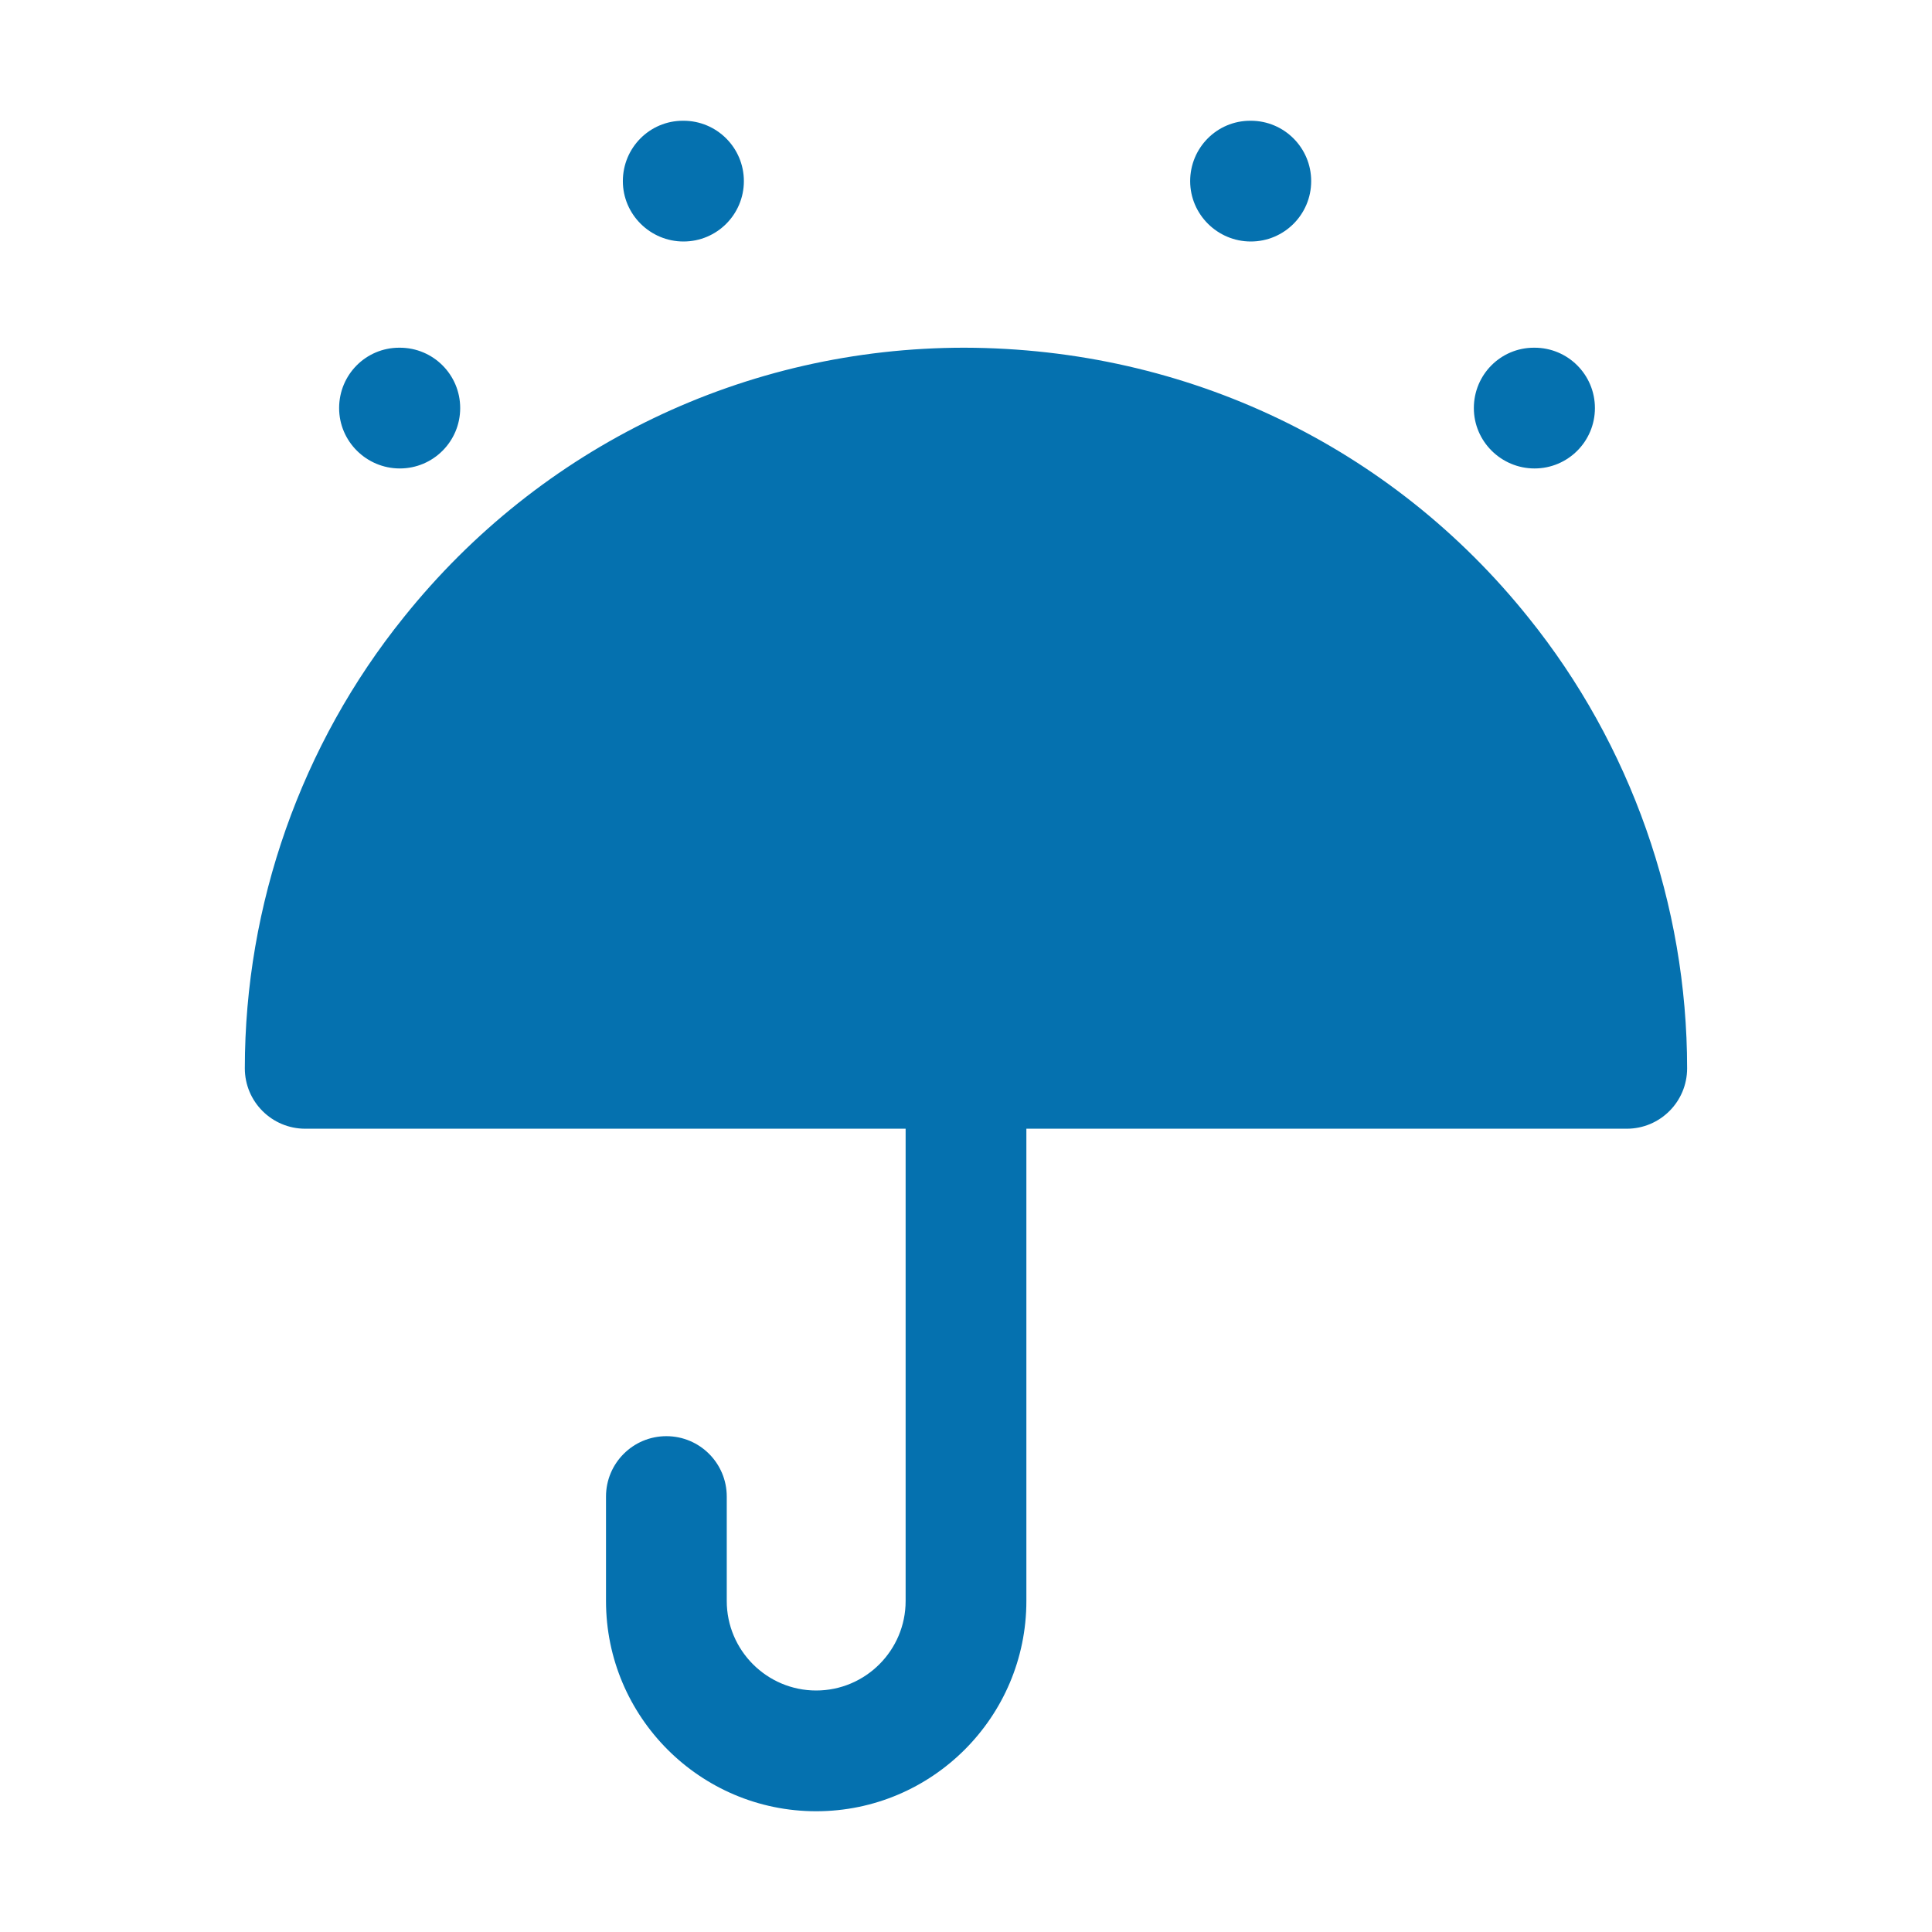 <?xml version="1.0" encoding="UTF-8"?> <svg xmlns="http://www.w3.org/2000/svg" width="36" height="36" viewBox="0 0 36 36" fill="none"><path d="M5.688 21.032H16.875V29.833C16.875 30.752 16.127 31.5 15.208 31.5C14.29 31.5 13.542 30.752 13.542 29.833V27.886C13.542 27.265 13.039 26.761 12.417 26.761C11.795 26.761 11.292 27.265 11.292 27.886V29.833C11.292 31.993 13.048 33.75 15.208 33.75C17.368 33.75 19.125 31.993 19.125 29.833V21.032H30.312C30.934 21.032 31.437 20.528 31.437 19.907C31.437 16.856 30.386 13.872 28.48 11.507C25.929 8.322 22.124 6.489 17.971 6.479C13.889 6.479 10.079 8.311 7.522 11.504C5.614 13.872 4.562 16.856 4.562 19.907C4.562 20.528 5.066 21.032 5.688 21.032ZM8.575 7.604C8.575 6.982 8.072 6.479 7.45 6.479H7.439C6.818 6.479 6.319 6.982 6.319 7.604C6.319 8.225 6.829 8.729 7.45 8.729C8.072 8.729 8.575 8.225 8.575 7.604ZM13.861 3.375C13.861 2.754 13.358 2.25 12.736 2.25H12.725C12.105 2.25 11.606 2.754 11.606 3.375C11.606 3.996 12.116 4.5 12.736 4.5C13.358 4.5 13.861 3.996 13.861 3.375ZM24.432 3.375C24.432 2.754 23.929 2.25 23.307 2.25H23.296C22.676 2.25 22.177 2.754 22.177 3.375C22.177 3.996 22.687 4.5 23.307 4.5C23.929 4.5 24.432 3.996 24.432 3.375ZM28.594 8.729C29.216 8.729 29.719 8.225 29.719 7.604C29.719 6.982 29.216 6.479 28.594 6.479H28.583C27.962 6.479 27.463 6.982 27.463 7.604C27.463 8.225 27.973 8.729 28.594 8.729Z" fill="#0571AF"></path></svg> 